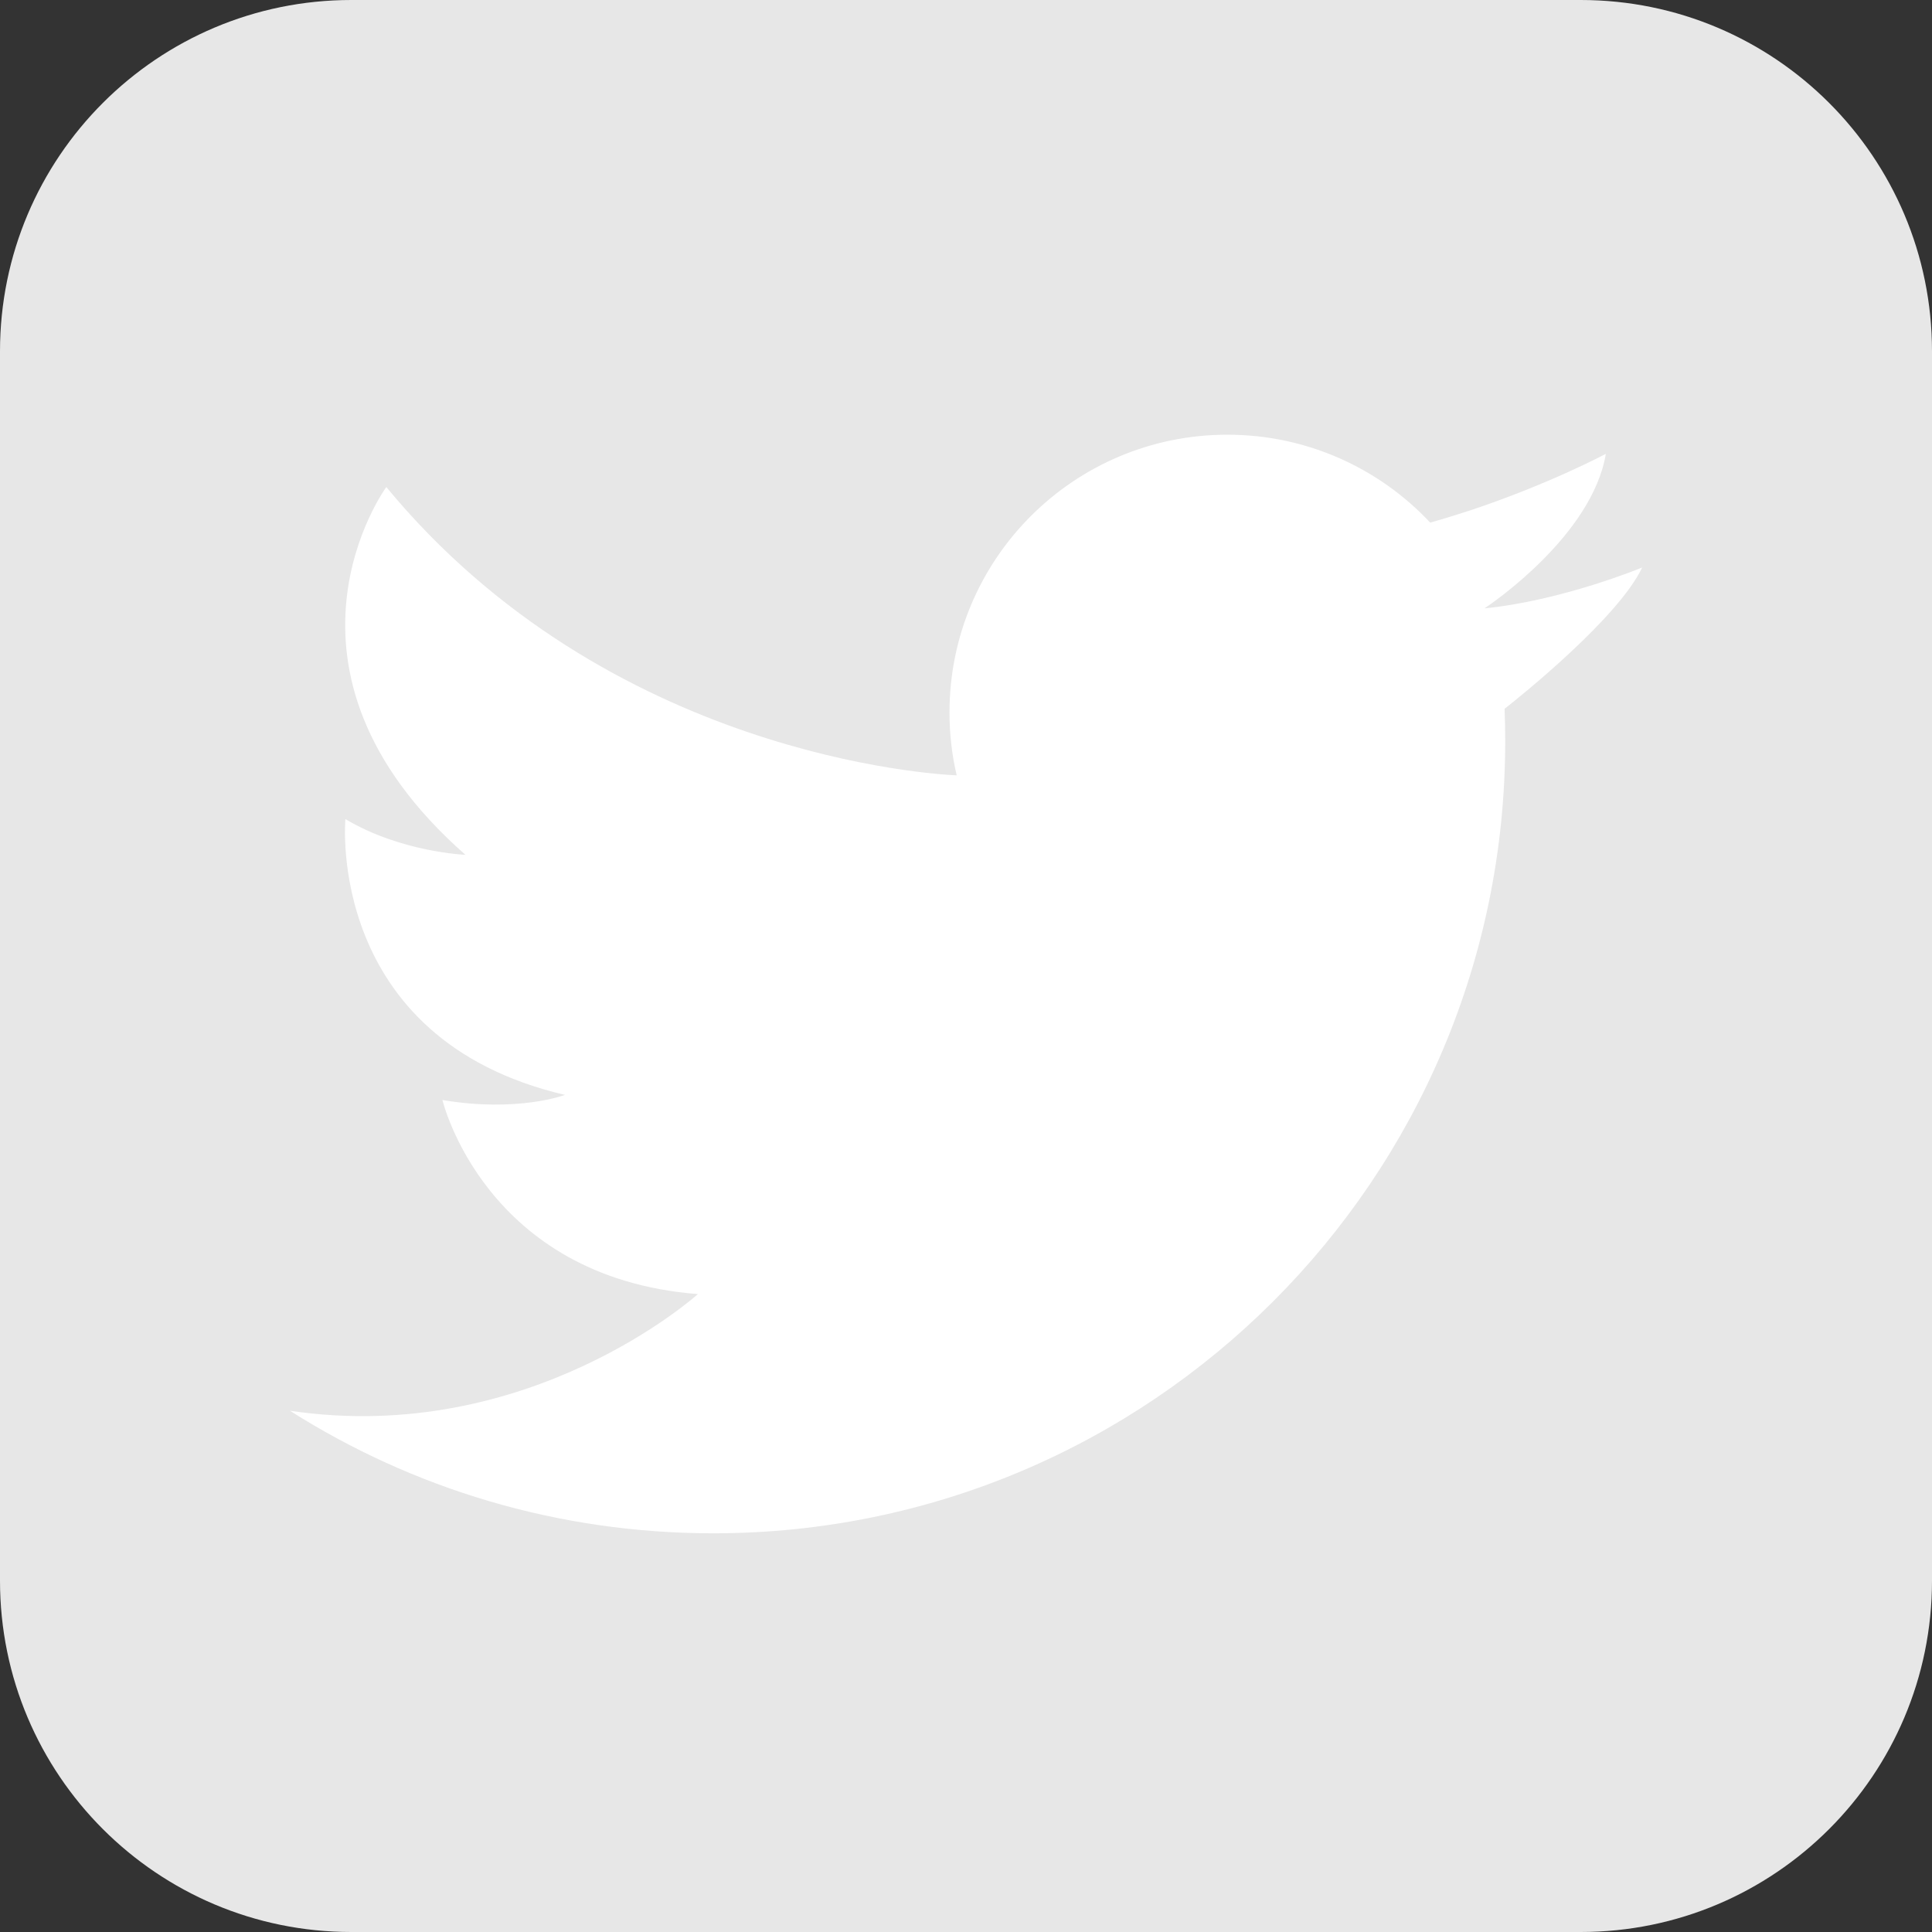 <svg width="22" height="22" viewBox="0 0 22 22" fill="none" xmlns="http://www.w3.org/2000/svg">
<rect x="0" y="0" width="22" height="22" fill="#333333" stroke="none"/>
<path d="M18 0H4C1.791 0 0 1.791 0 4V18C0 20.209 1.791 22 4 22H18C20.209 22 22 20.209 22 18V4C22 1.791 20.209 0 18 0Z" fill="#E7E7E7"/>
<path d="M3.301 16.064C4.695 16.949 6.349 17.46 8.122 17.46C13.103 17.46 17.14 13.422 17.14 8.442C17.14 8.318 17.138 8.194 17.133 8.071C17.313 7.93 18.427 7.037 18.7 6.462C18.7 6.462 17.795 6.838 16.91 6.927C16.908 6.927 16.906 6.927 16.904 6.927C16.904 6.927 16.906 6.927 16.909 6.924C16.991 6.87 18.131 6.093 18.286 5.168C18.286 5.168 17.646 5.51 16.75 5.809C16.601 5.858 16.446 5.906 16.286 5.951C15.709 5.335 14.887 4.95 13.976 4.95C12.228 4.95 10.812 6.366 10.812 8.113C10.812 8.359 10.84 8.599 10.894 8.829C10.649 8.819 6.929 8.611 4.399 5.546C4.399 5.546 2.886 7.611 5.3 9.734C5.3 9.734 4.566 9.705 3.933 9.327C3.933 9.327 3.701 11.828 6.434 12.468C6.434 12.468 5.896 12.671 5.038 12.526C5.038 12.526 5.518 14.547 7.947 14.736C7.947 14.736 6.026 16.471 3.3 16.064L3.301 16.064Z" fill="white"/>
</svg>
